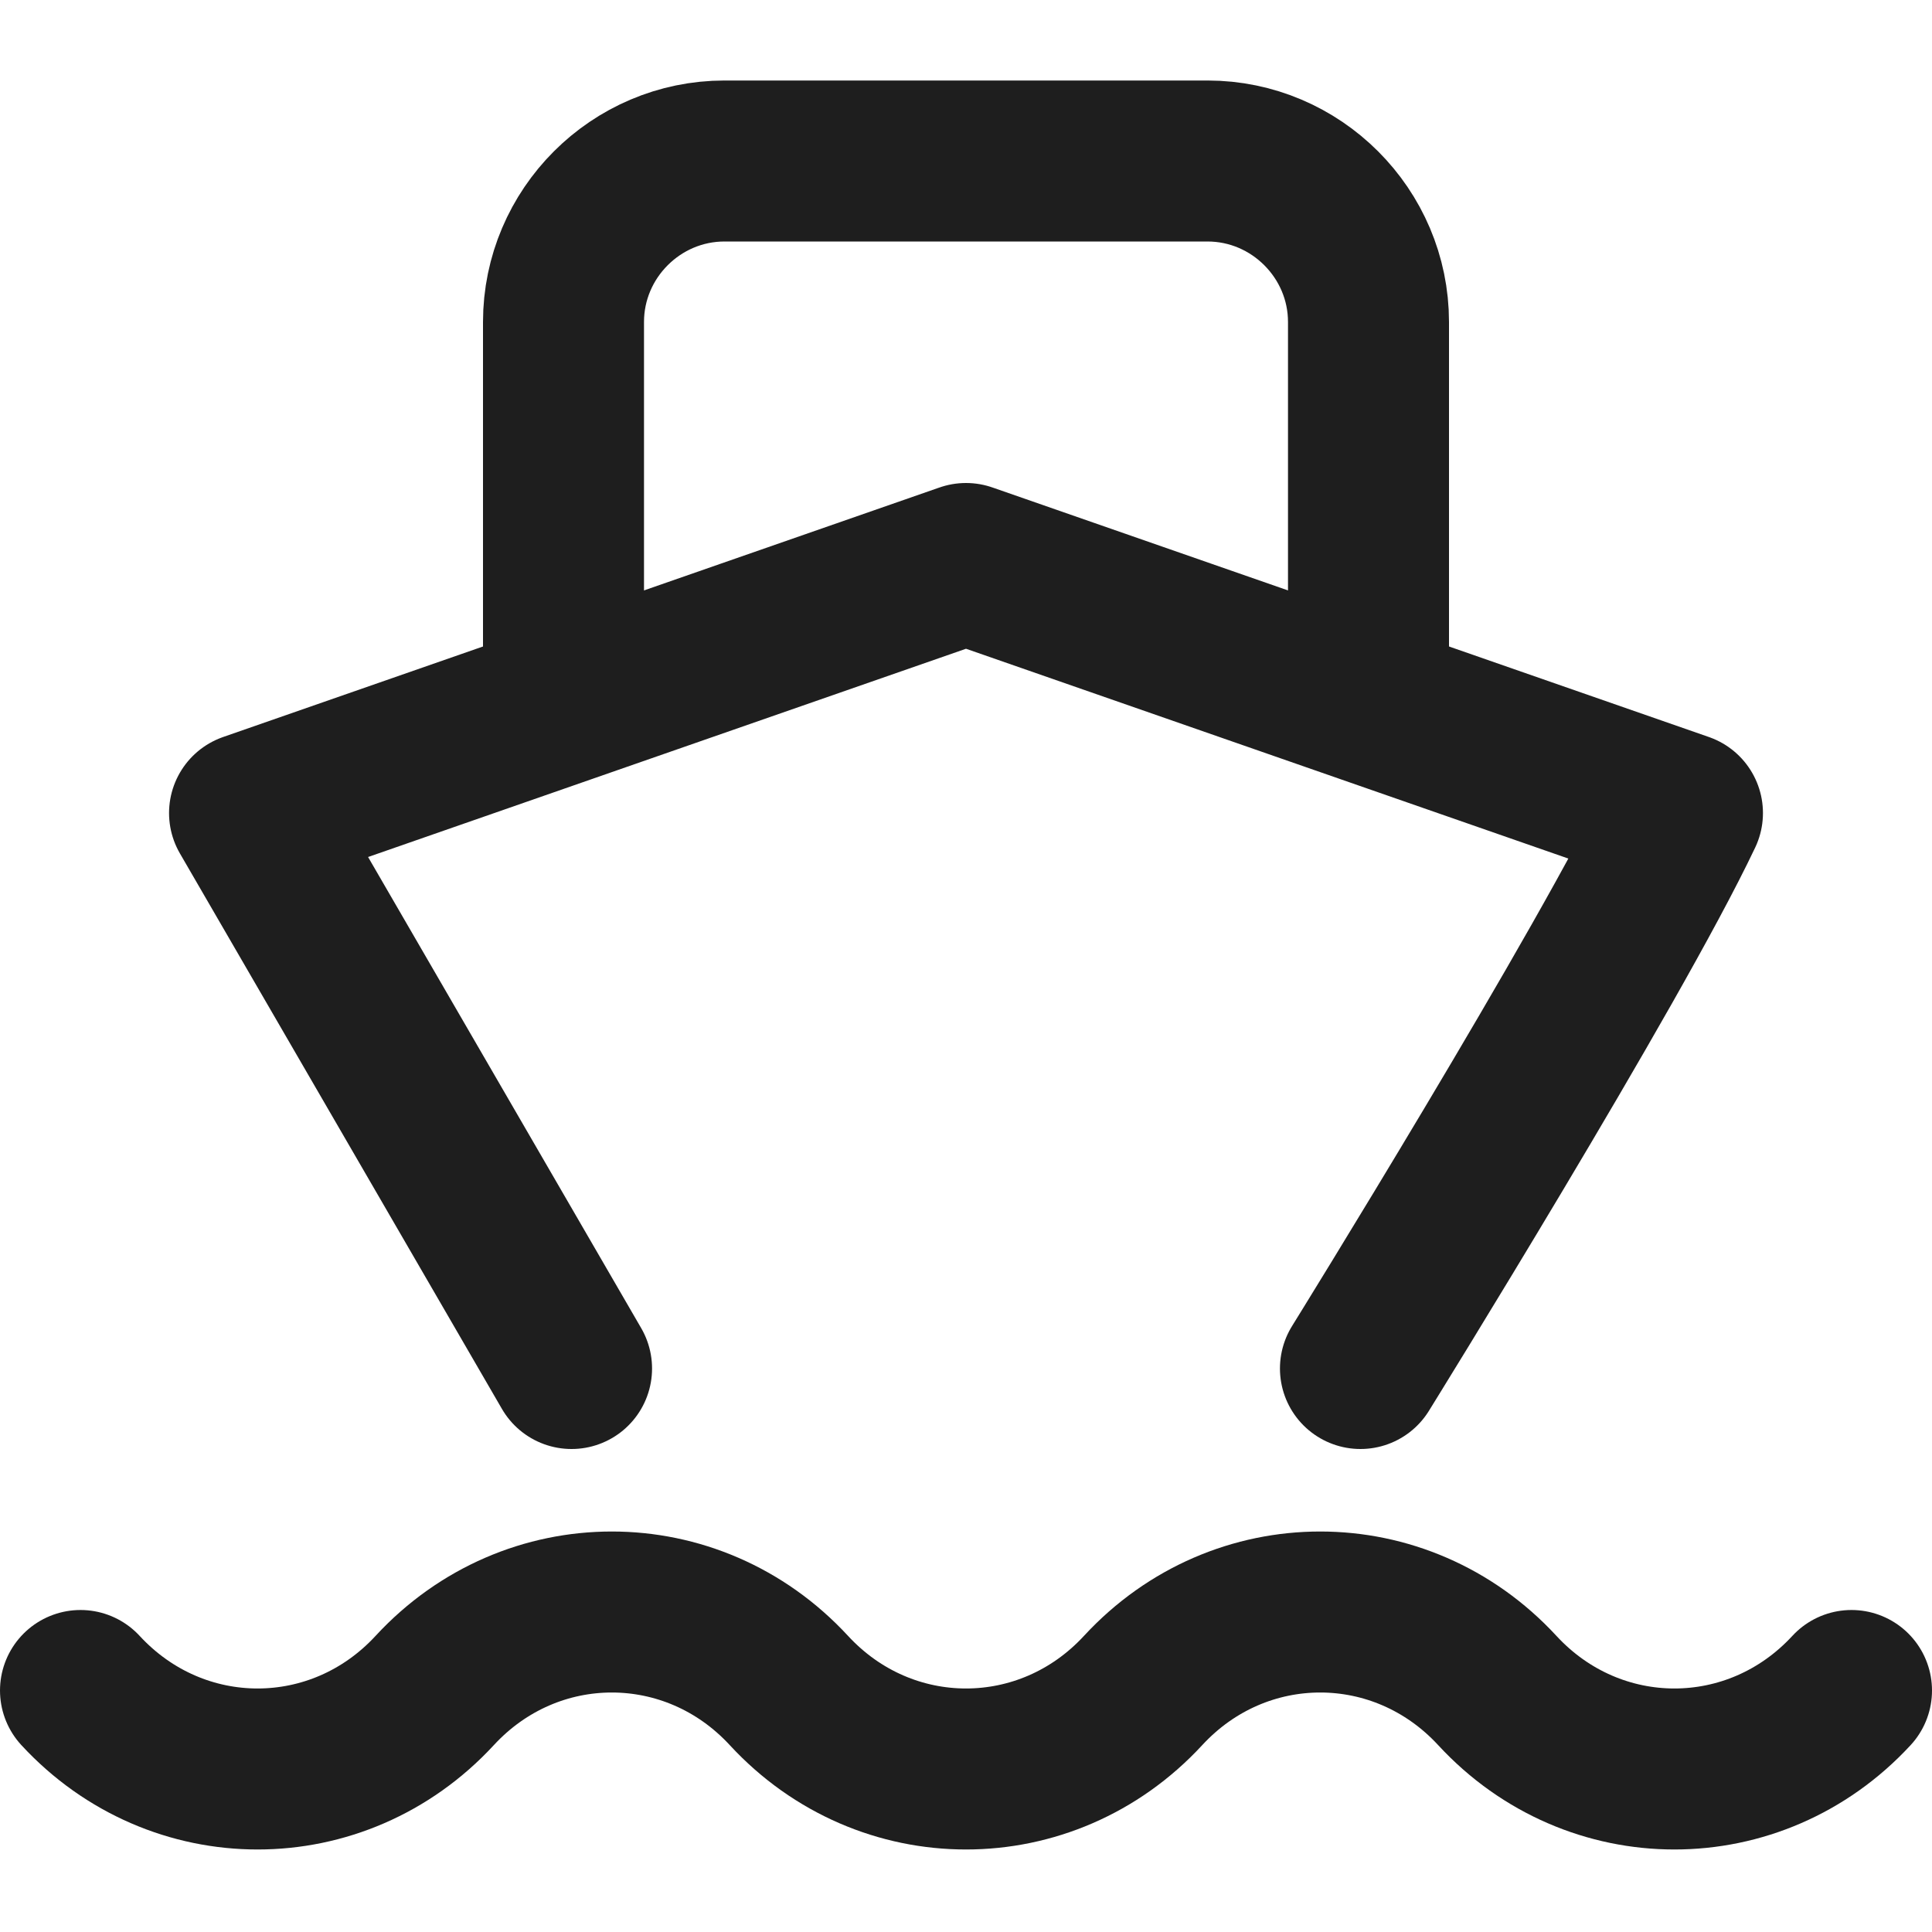 <?xml version="1.0" encoding="utf-8"?>
<!-- Generator: Adobe Illustrator 28.1.0, SVG Export Plug-In . SVG Version: 6.00 Build 0)  -->
<svg version="1.1" id="Layer_1" xmlns="http://www.w3.org/2000/svg" xmlns:xlink="http://www.w3.org/1999/xlink" x="0px" y="0px"
	 viewBox="0 0 24 24" style="enable-background:new 0 0 24 24;" xml:space="preserve">
<style type="text/css">
	.st0{fill:none;stroke:#1E1E1E;stroke-width:2;stroke-linecap:round;stroke-linejoin:round;stroke-miterlimit:10;}
	.st1{fill:none;stroke:#1E1E1E;stroke-width:1.7;stroke-linecap:round;stroke-linejoin:round;stroke-miterlimit:10;}
	.st2{fill:none;stroke:#1E1E1E;stroke-width:1.8;stroke-linecap:round;stroke-linejoin:round;stroke-miterlimit:10;}
	.st3{fill:#1E1E1E;}
	.st4{fill:#FFFFFF;stroke:#1E1E1E;stroke-width:2;stroke-linecap:round;stroke-linejoin:round;stroke-miterlimit:10;}
	.st5{fill:none;stroke:#1E1E1E;stroke-width:1.6;stroke-linecap:round;stroke-linejoin:round;stroke-miterlimit:10;}
	.st6{fill:none;stroke:#010101;stroke-width:2;stroke-linecap:round;stroke-linejoin:round;stroke-miterlimit:10;}
	.st7{fill:#010101;}
	.st8{fill:none;stroke:#010101;stroke-width:1.8;stroke-linecap:round;stroke-linejoin:round;stroke-miterlimit:10;}
</style>
<g>
	<path class="st0" d="M16.9,17c0,0,3.1-5,4-6.9L12,7l-8.9,3.1l4,6.9"/>
</g>
<path class="st0" d="M23,21L23,21c-1.2,1.3-3.2,1.3-4.4,0l0,0c-1.2-1.3-3.2-1.3-4.4,0l0,0c-1.2,1.3-3.2,1.3-4.4,0l0,0
	c-1.2-1.3-3.2-1.3-4.4,0l0,0c-1.2,1.3-3.2,1.3-4.4,0l0,0"/>
<path class="st0" d="M7,8.7L7,4c0-1.1,0.9-2,2-2h3h3c1.1,0,2,0.9,2,2l0,4.7"/>
</svg>
